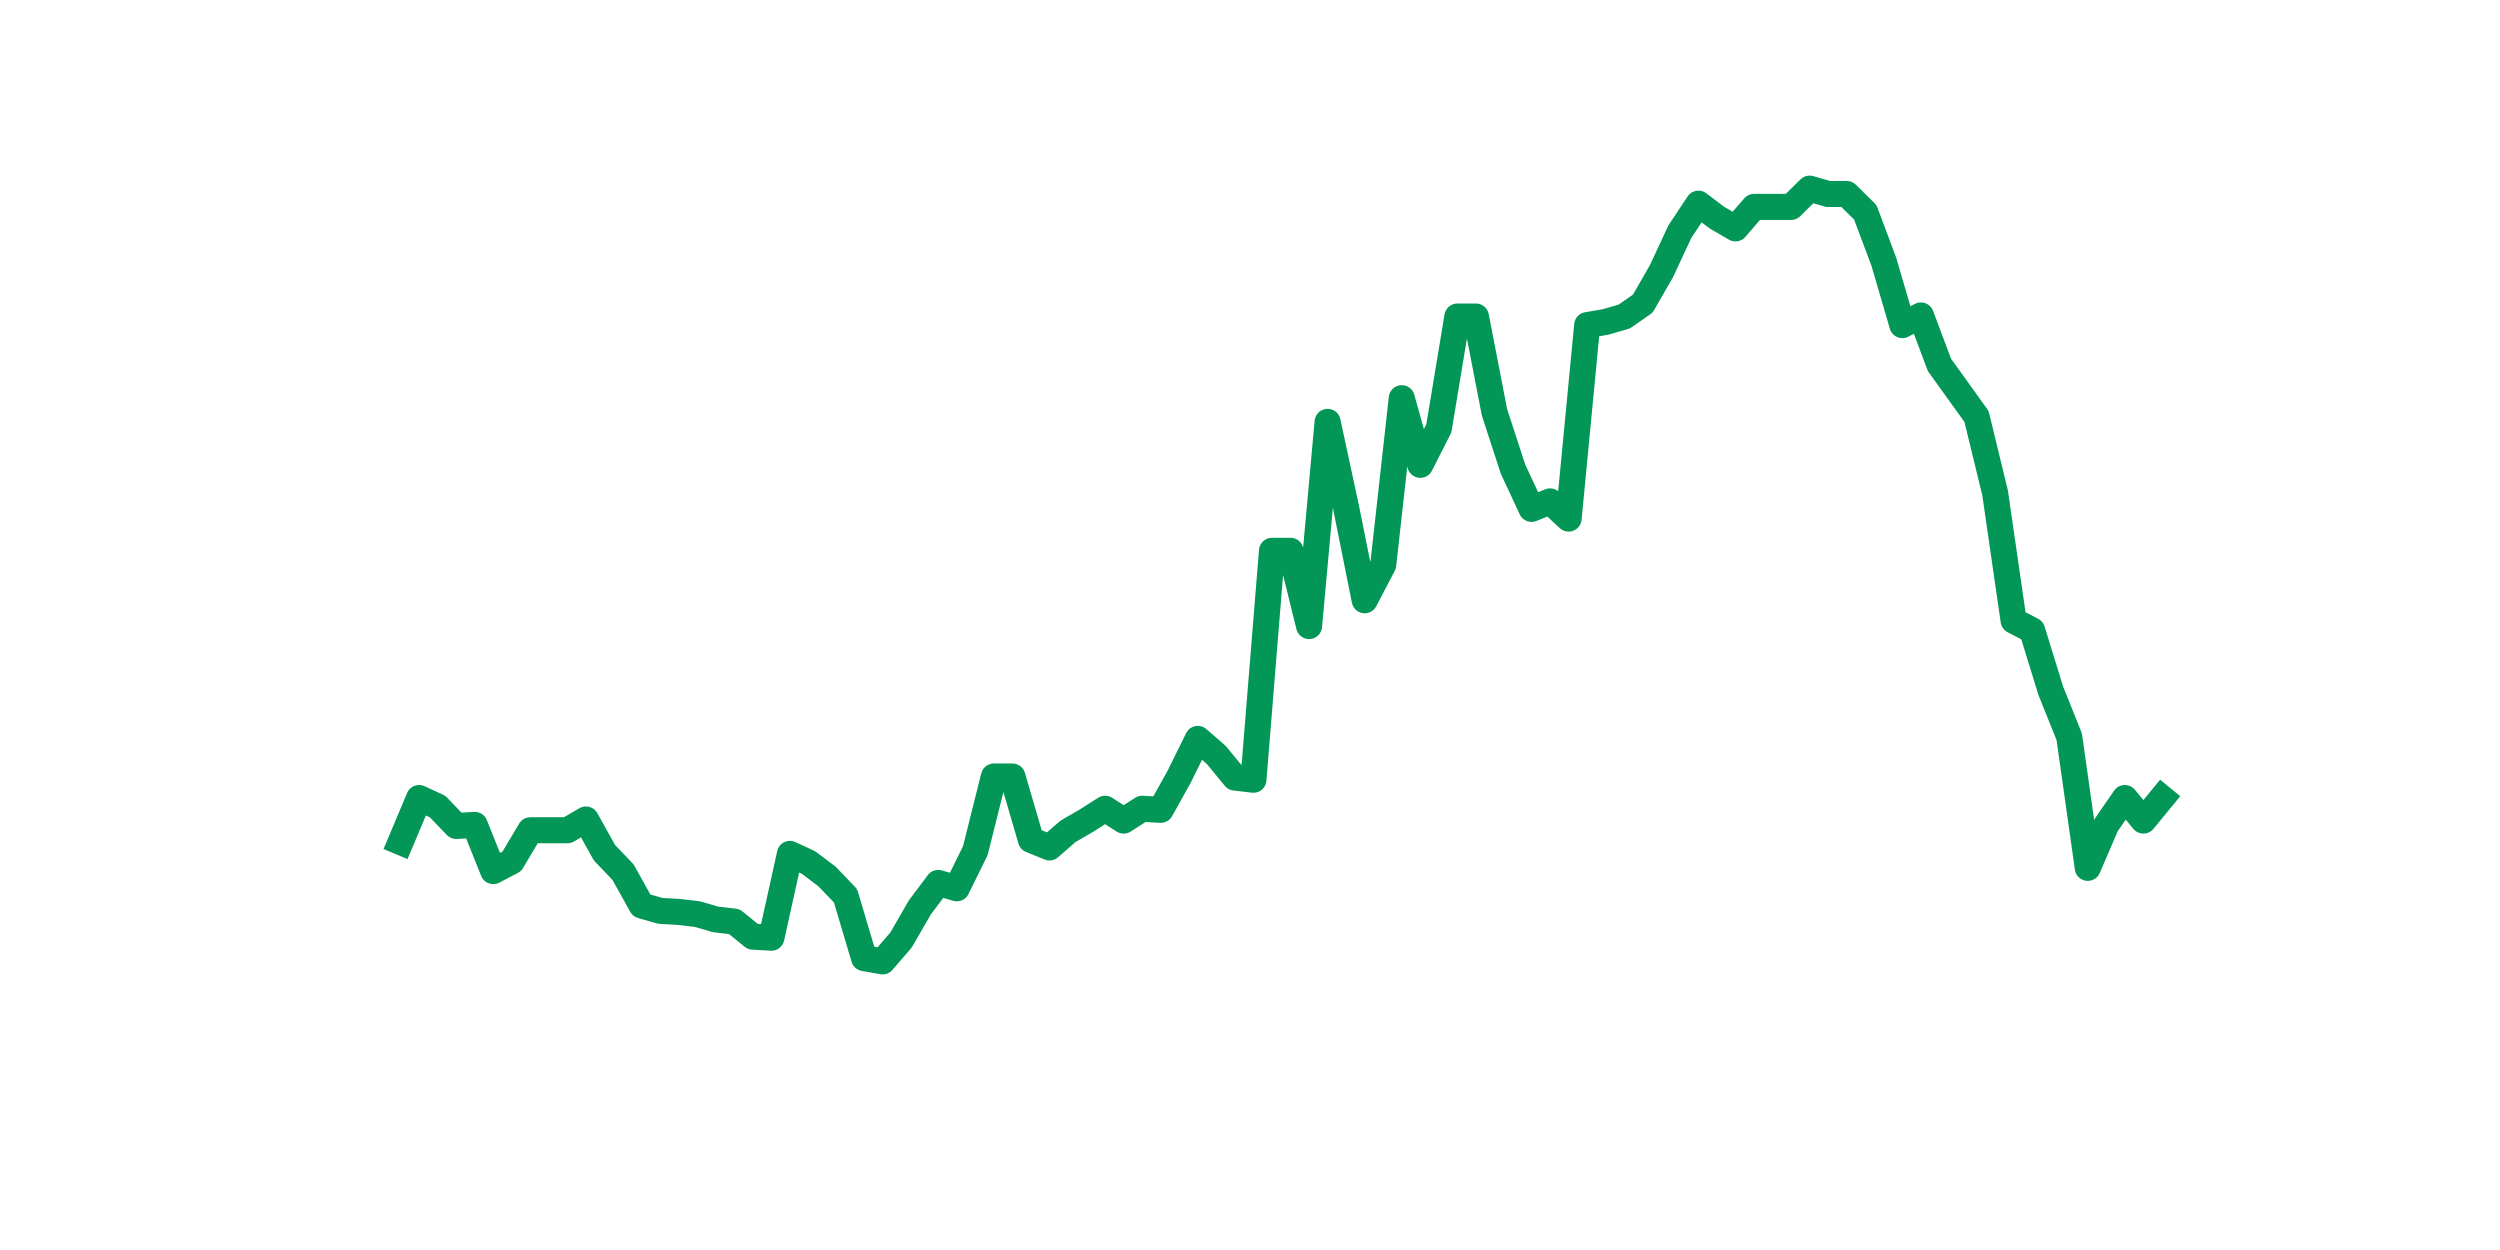 <?xml version="1.0" encoding="utf-8" standalone="no"?>
<!DOCTYPE svg PUBLIC "-//W3C//DTD SVG 1.1//EN"
  "http://www.w3.org/Graphics/SVG/1.1/DTD/svg11.dtd">
<svg xmlns:xlink="http://www.w3.org/1999/xlink" width="144pt" height="72pt" viewBox="0 0 144 72" xmlns="http://www.w3.org/2000/svg" version="1.1">
 <defs>
  <style type="text/css">*{stroke-linejoin: round; stroke-linecap: butt}</style>
 </defs>
 <g id="figure_1">
  <g id="patch_1">
   <path d="M 0 72 
L 144 72 
L 144 0 
L 0 0 
z
" style="fill: #ffffff"/>
  </g>
  <g id="axes_1">
   <g id="line2d_1">
    <path d="M 23.073 48.503 
L 24.141 45.965 
L 25.209 46.46 
L 26.277 47.575 
L 27.344 47.513 
L 28.412 50.175 
L 29.48 49.617 
L 30.548 47.822 
L 31.616 47.822 
L 32.684 47.822 
L 33.752 47.203 
L 34.82 49.122 
L 35.888 50.236 
L 36.956 52.156 
L 38.024 52.465 
L 39.092 52.527 
L 40.16 52.651 
L 41.228 52.96 
L 42.296 53.084 
L 43.364 53.951 
L 44.432 54.013 
L 45.5 49.184 
L 46.567 49.679 
L 47.635 50.484 
L 48.703 51.598 
L 49.771 55.189 
L 50.839 55.375 
L 51.907 54.136 
L 52.975 52.279 
L 54.043 50.856 
L 55.111 51.165 
L 56.179 48.998 
L 57.247 44.727 
L 58.315 44.727 
L 59.383 48.379 
L 60.451 48.813 
L 61.519 47.884 
L 62.587 47.265 
L 63.655 46.584 
L 64.722 47.265 
L 65.79 46.584 
L 66.858 46.646 
L 67.926 44.727 
L 68.994 42.56 
L 70.062 43.489 
L 71.13 44.789 
L 72.198 44.913 
L 73.266 31.727 
L 74.334 31.727 
L 75.402 36.06 
L 76.47 24.299 
L 77.538 29.251 
L 78.606 34.575 
L 79.674 32.532 
L 80.742 22.937 
L 81.81 26.775 
L 82.878 24.67 
L 83.945 18.232 
L 85.013 18.232 
L 86.081 23.742 
L 87.149 27.022 
L 88.217 29.313 
L 89.285 28.88 
L 90.353 29.87 
L 91.421 18.727 
L 92.489 18.542 
L 93.557 18.232 
L 94.625 17.489 
L 95.693 15.632 
L 96.761 13.342 
L 97.829 11.732 
L 98.897 12.537 
L 99.965 13.156 
L 101.033 11.918 
L 102.1 11.918 
L 103.168 11.918 
L 104.236 10.865 
L 105.304 11.175 
L 106.372 11.175 
L 107.44 12.227 
L 108.508 15.075 
L 109.576 18.727 
L 110.644 18.17 
L 111.712 21.018 
L 112.78 22.503 
L 113.848 23.989 
L 114.916 28.384 
L 115.984 35.751 
L 117.052 36.308 
L 118.12 39.775 
L 119.188 42.437 
L 120.256 49.989 
L 121.323 47.513 
L 122.391 45.965 
L 123.459 47.265 
L 124.527 45.965 
" clip-path="url(#p854356dcf2)" style="fill: none; stroke: #029756; stroke-width: 1.5; stroke-linecap: square"/>
   </g>
  </g>
 </g>
 <defs>
  <clipPath id="p854356dcf2">
   <rect x="18" y="8.64" width="111.6" height="48.96"/>
  </clipPath>
 </defs>
</svg>
